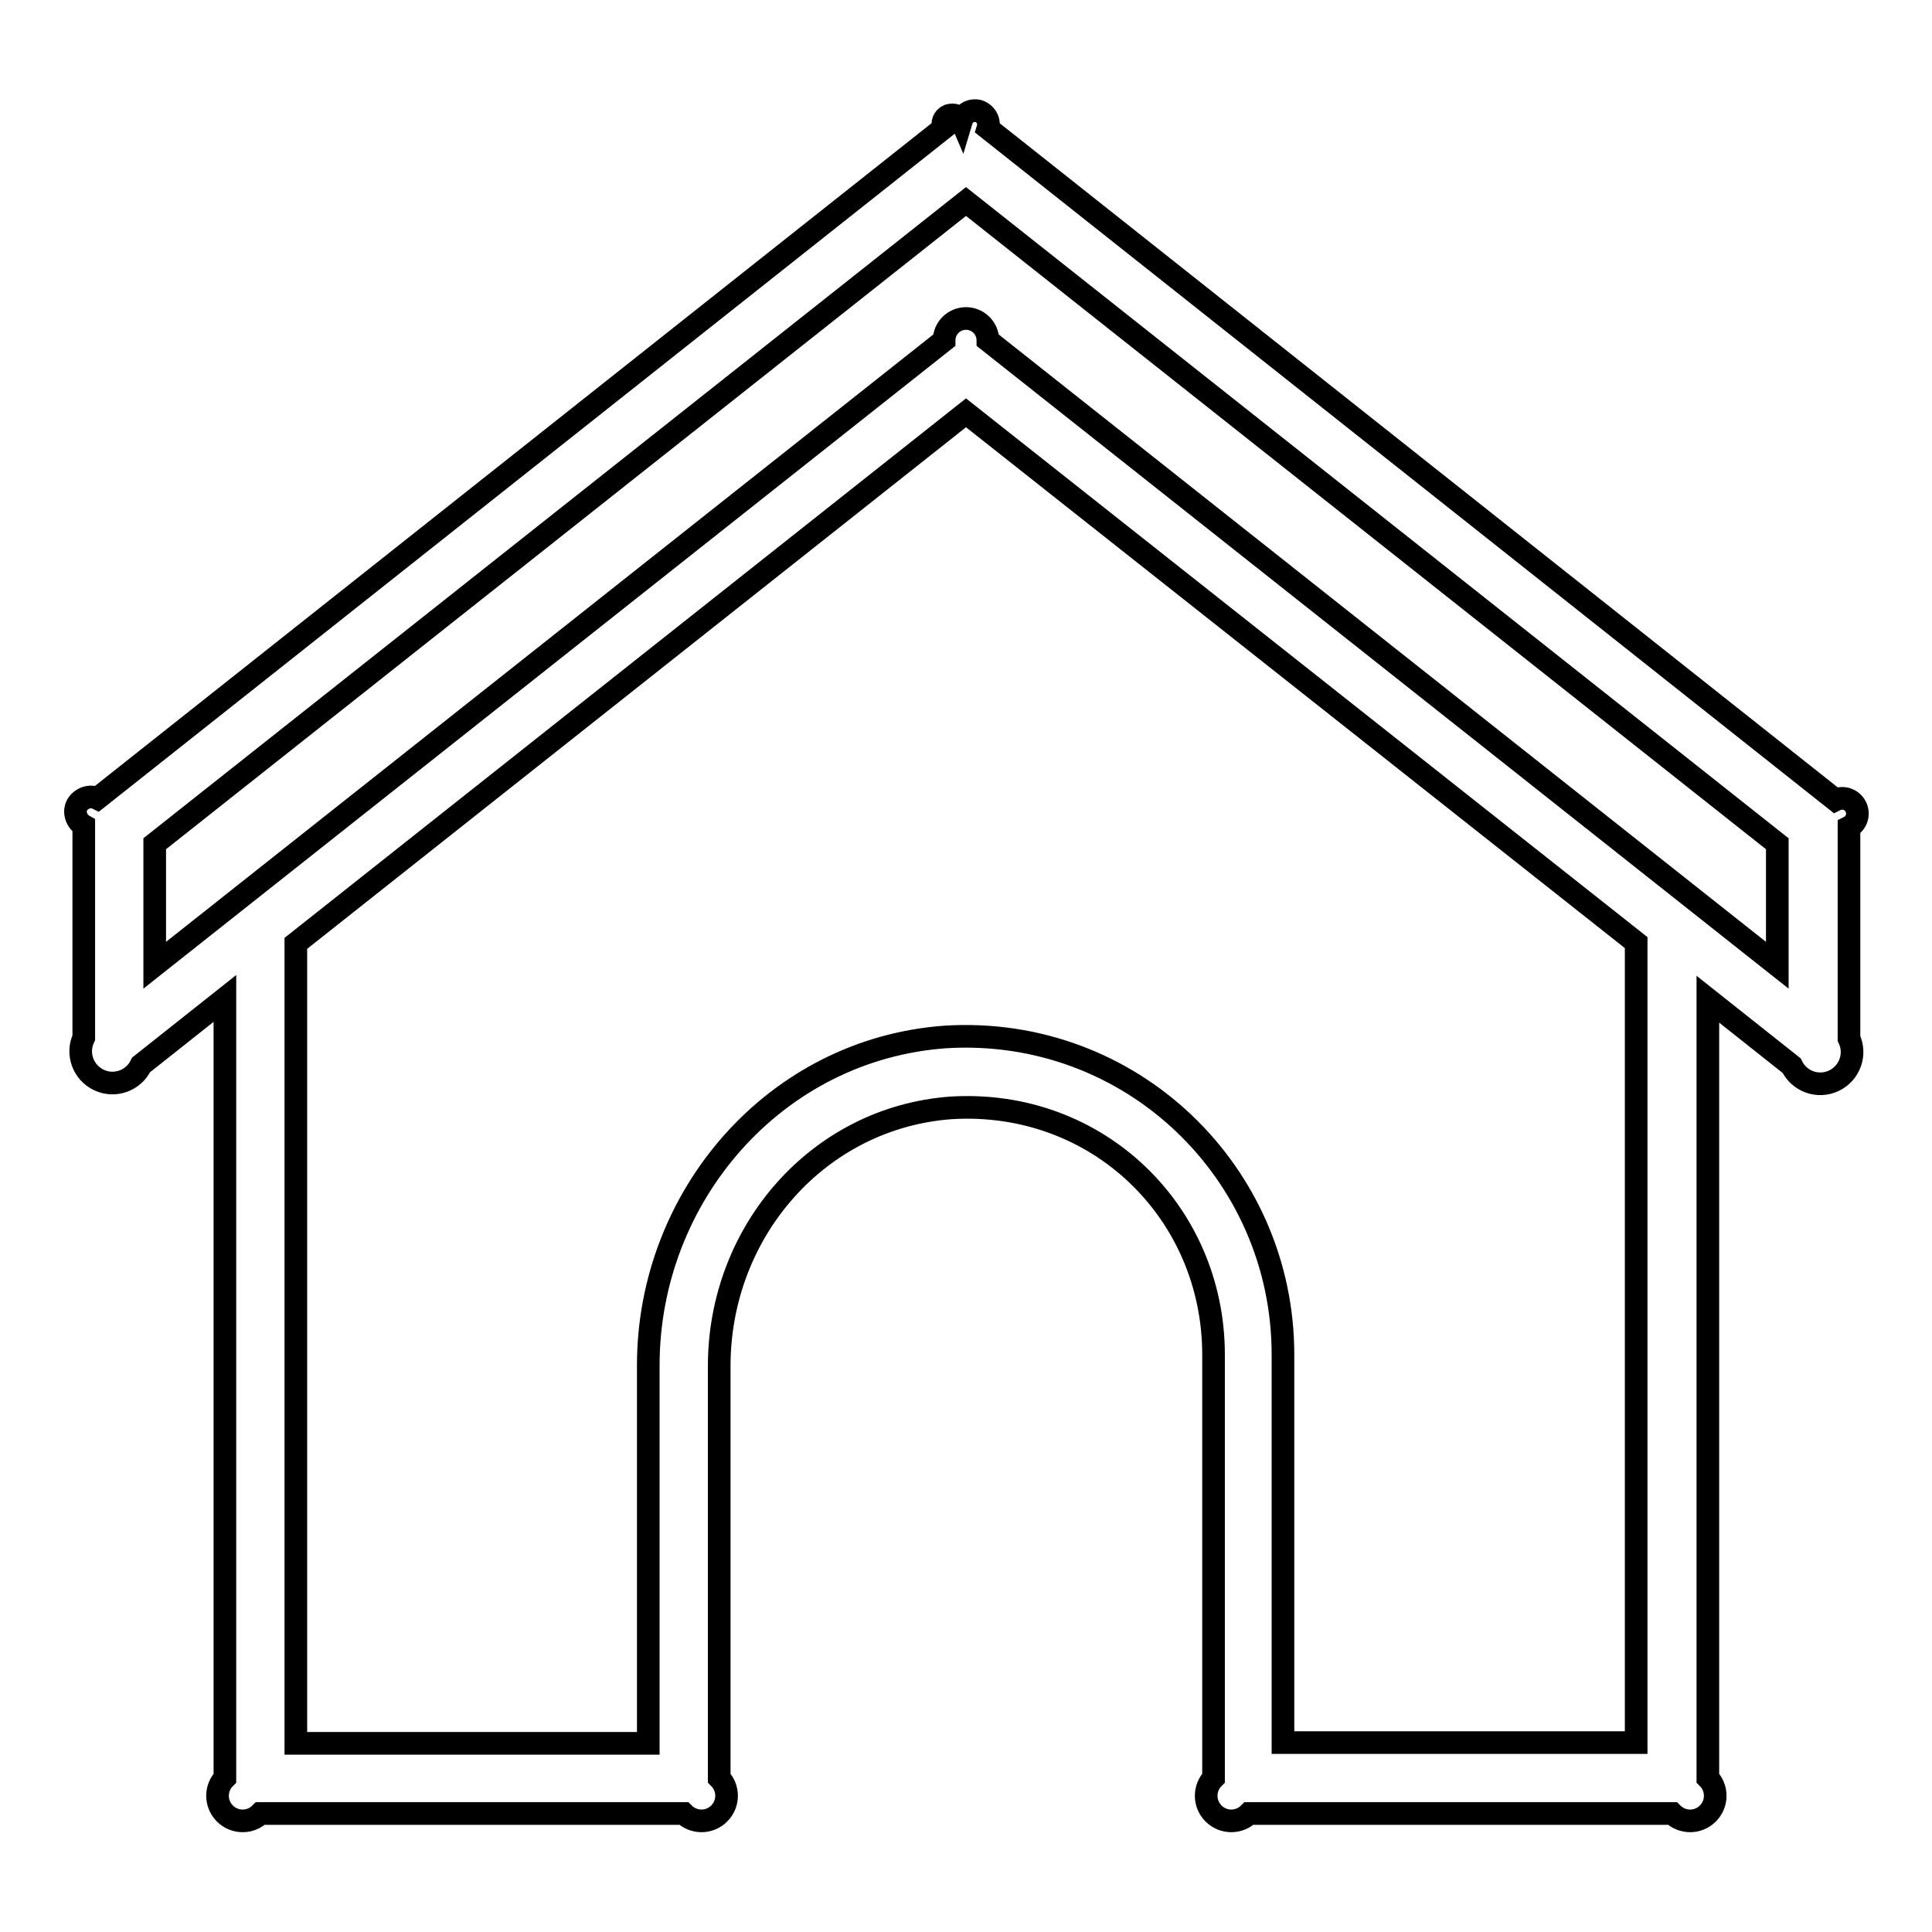 <?xml version="1.0" encoding="utf-8"?>
<!-- Svg Vector Icons : http://www.onlinewebfonts.com/icon -->
<!DOCTYPE svg PUBLIC "-//W3C//DTD SVG 1.1//EN" "http://www.w3.org/Graphics/SVG/1.1/DTD/svg11.dtd">
<svg version="1.1" xmlns="http://www.w3.org/2000/svg" xmlns:xlink="http://www.w3.org/1999/xlink" x="0px" y="0px" viewBox="0 0 256 256" enable-background="new 0 0 256 256" xml:space="preserve">
<g><g><path stroke-width="3" fill-opacity="0" stroke="#000000"  d="M127.4,16c-0.3-0.7-1-0.9-1.7-0.7c-0.7,0.3-0.9,1-0.7,1.7L12.9,105.8c-1-0.5-2.2,0-2.7,0.9c-0.5,1,0,2.2,0.9,2.7v28.1c-1,2.1-0.1,4.6,2,5.6c2.1,1,4.6,0.1,5.6-2l11.1-8.8v103.3c-1.3,1.3-1.3,3.4,0,4.7c1.3,1.3,3.4,1.3,4.7,0h56.1c1.3,1.3,3.4,1.3,4.7,0c1.3-1.3,1.3-3.4,0-4.7V181c0-17.8,13.1-32.9,30.7-34.2c19.4-1.2,34.8,13.8,34.8,32.7v56.1c-1.3,1.3-1.3,3.4,0,4.7c1.3,1.3,3.4,1.3,4.7,0l0,0h56.1c1.3,1.3,3.4,1.3,4.7,0c1.3-1.3,1.3-3.4,0-4.7l0,0V132.4l11.1,8.8c1,2.1,3.5,3,5.6,2c2.1-1,3-3.5,2-5.6v-28c1-0.5,1.4-1.7,0.9-2.7c-0.5-1-1.7-1.4-2.7-0.9l0,0L130.9,17c0.3-1-0.3-2-1.3-2.3C128.7,14.5,127.7,15,127.4,16z M128,26.7l107.5,85.1v16.1L130.9,45.1c0-1.6-1.3-2.9-2.9-2.9s-2.9,1.3-2.9,2.9L20.5,127.9v-16.1L128,26.7z M128,54.7l88.8,70.2v106H170v-51.4c0-24.1-20.1-43.6-44.7-42.1c-22.6,1.6-39.4,21.1-39.4,43.5V231H39.2V125L128,54.7z"/></g></g>
</svg>